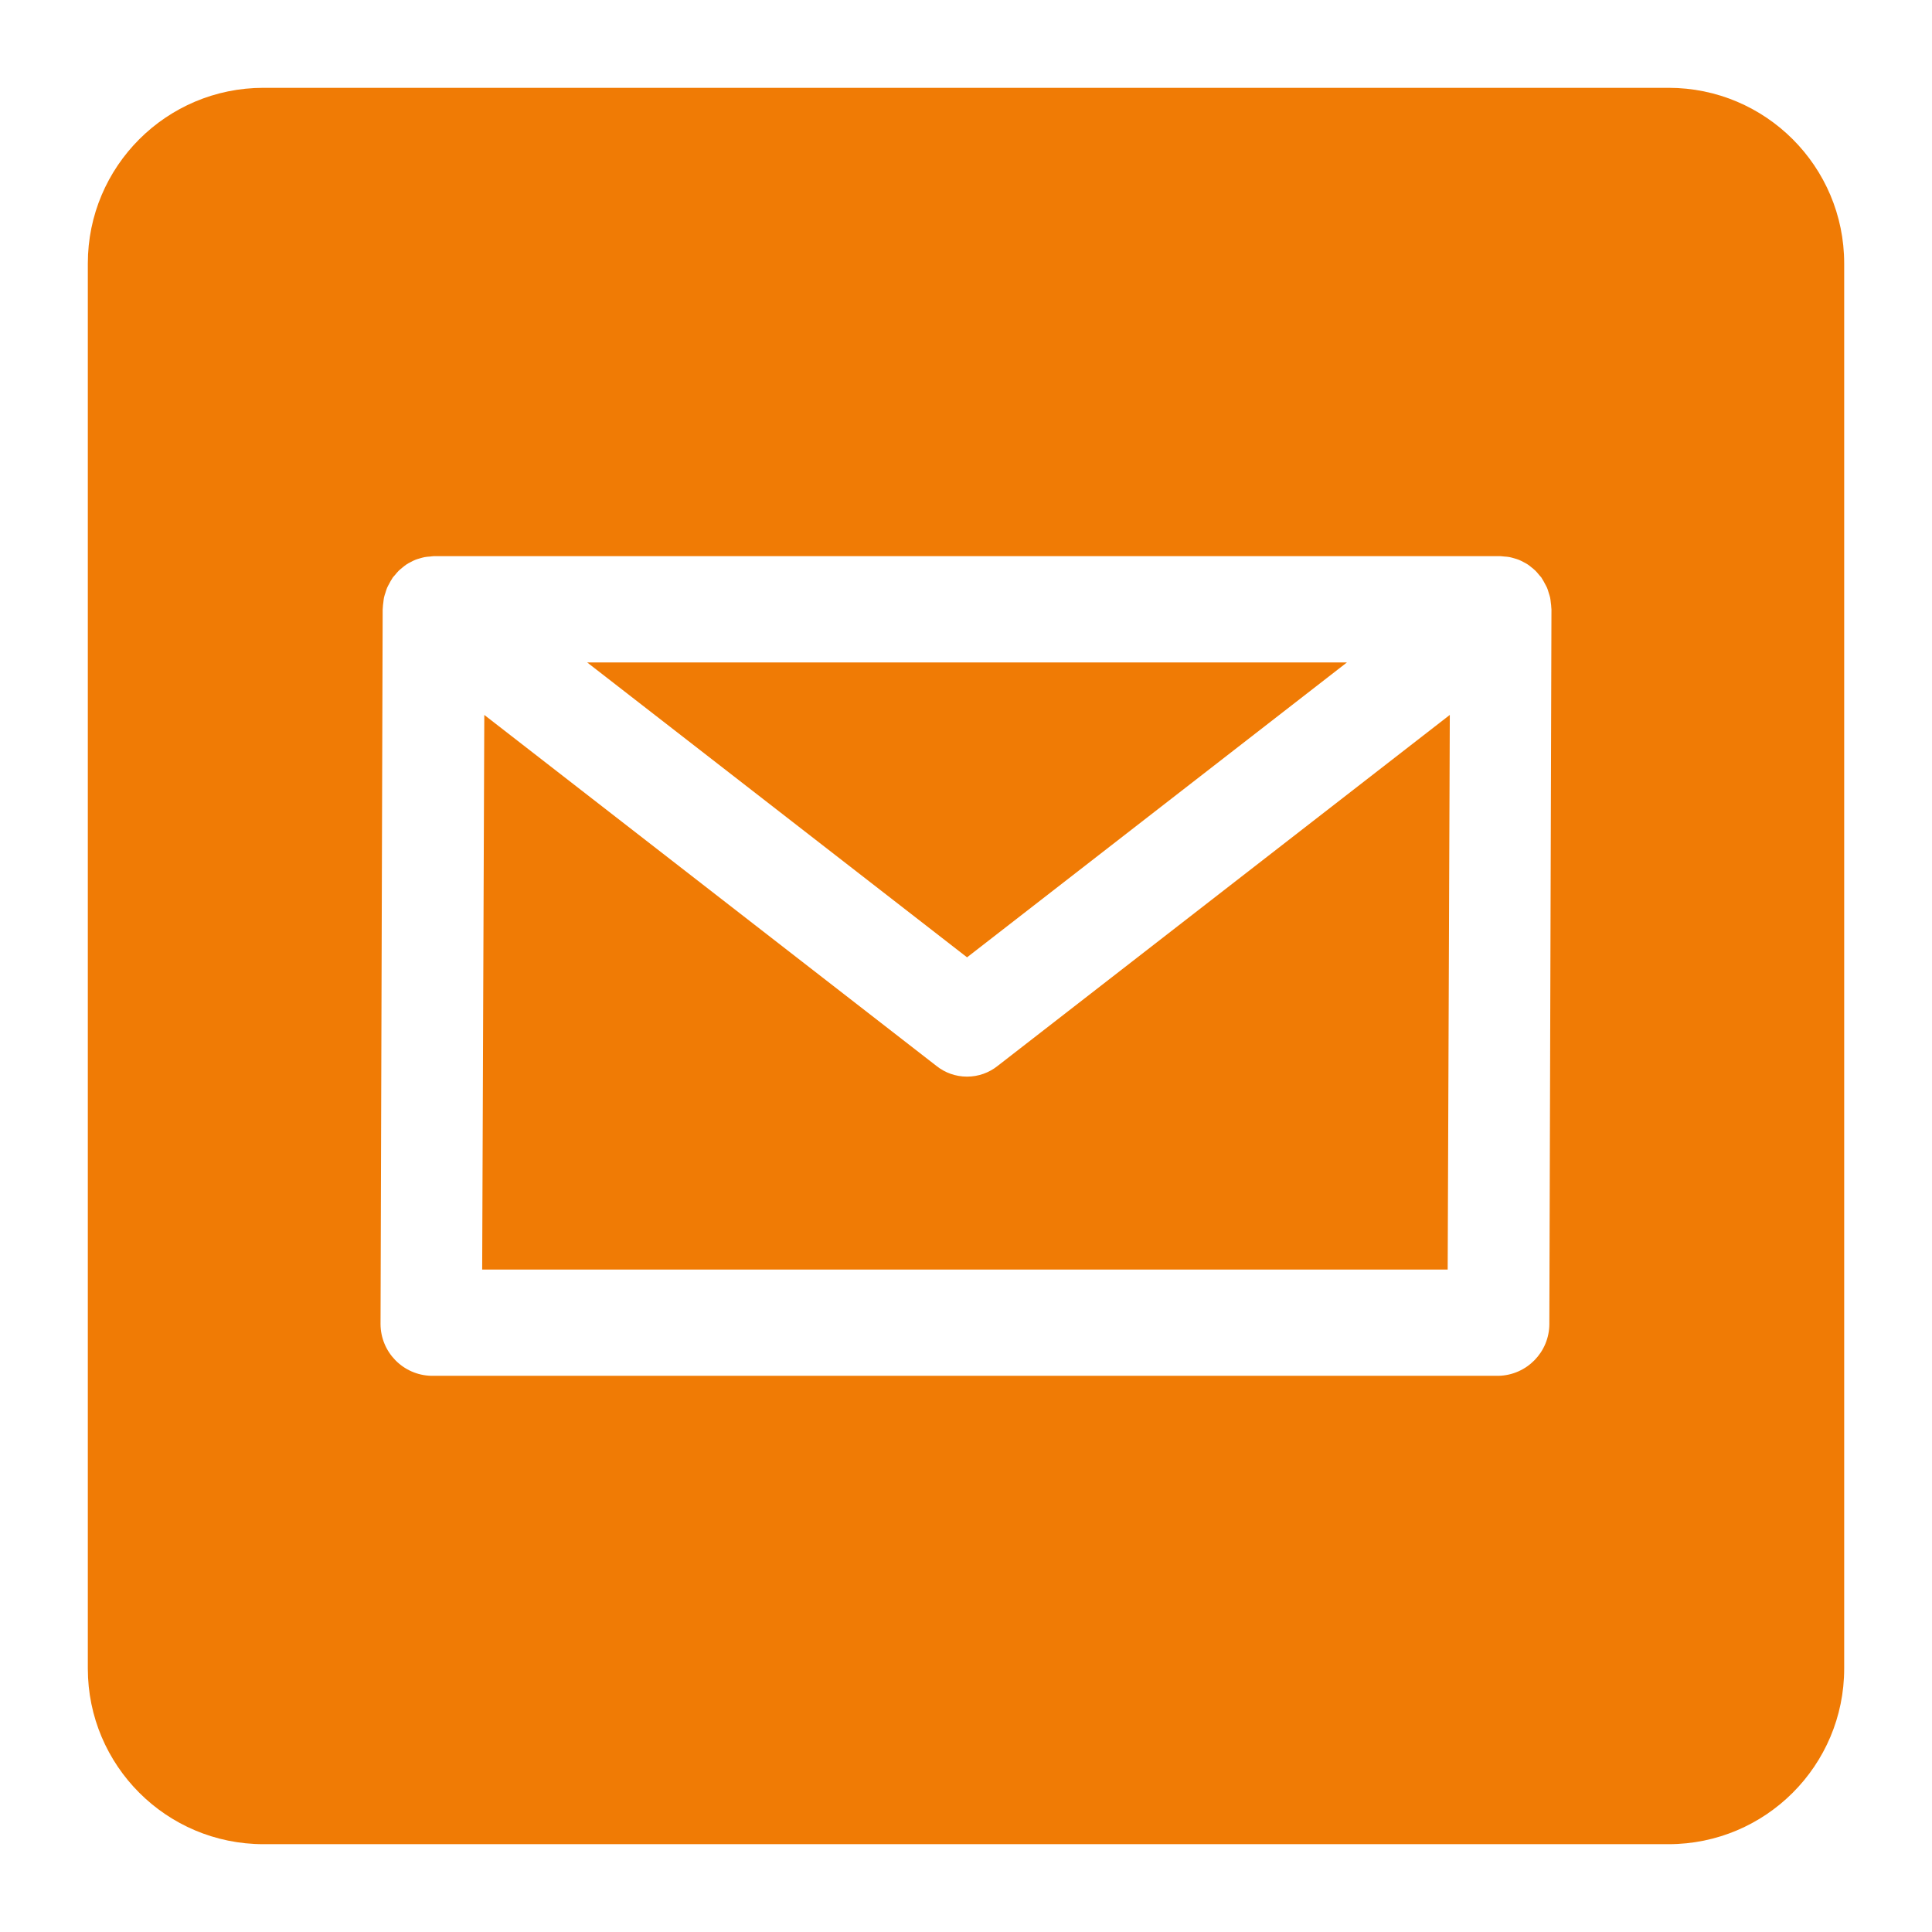 <!-- Generated by IcoMoon.io -->
<svg version="1.1" xmlns="http://www.w3.org/2000/svg" width="1024" height="1024" viewBox="0 0 1024 1024">
<title></title>
<g id="icomoon-ignore">
</g>
<path fill="#F07B05" d="M884.364 46.545c51.413 0 93.091 41.678 93.091 93.091v0 744.727c0 51.413-41.678 93.091-93.091 93.091v0h-744.727c-51.413 0-93.091-41.678-93.091-93.091v0-744.727c0-51.413 41.678-93.091 93.091-93.091v0zM795.369 294.788h-565.616c-0.591 0-1.151 0.146-1.737 0.186-1.087 0.052-2.099 0.164-3.092 0.334l0.149-0.021c-0.838 0.155-1.642 0.398-2.464 0.632-1.047 0.281-1.897 0.565-2.725 0.891l0.172-0.060c-0.952 0.403-1.716 0.781-2.459 1.193l0.131-0.067c-0.922 0.454-1.69 0.896-2.426 1.382l0.083-0.051c-0.752 0.516-1.401 1.034-2.068 1.591s-1.381 1.111-2.028 1.744c-0.7 0.697-1.314 1.466-1.939 2.227-0.396 0.486-0.848 0.88-1.21 1.396l-0.305 0.53c-0.502 0.754-1.017 1.643-1.482 2.562l-0.070 0.153c-0.383 0.708-0.802 1.396-1.112 2.132-0.357 0.844-0.598 1.74-0.882 2.62-0.256 0.686-0.523 1.569-0.741 2.472l-0.035 0.173c-0.173 0.79-0.227 1.608-0.328 2.42-0.146 0.897-0.255 1.976-0.303 3.071l-0.002 0.060-0.060 0.605-1.125 378.106c-0.004 0.174-0.006 0.38-0.006 0.586 0 15.004 11.988 27.208 26.908 27.557l0.032 0.001h565.62c14.953-0.351 26.94-12.555 26.94-27.56 0-0.21-0.002-0.419-0.007-0.627l0.001 0.031 1.117-378.111-0.060-0.606c-0.050-1.155-0.159-2.234-0.326-3.294l0.021 0.163c-0.101-0.815-0.155-1.629-0.329-2.42-0.186-0.893-0.518-1.759-0.775-2.639-0.288-1.062-0.589-1.937-0.939-2.787l0.057 0.157c-0.318-0.725-0.73-1.417-1.105-2.126-0.542-1.079-1.057-1.967-1.618-2.823l0.067 0.109-0.305-0.53c-0.362-0.513-0.815-0.907-1.21-1.396-0.626-0.761-1.239-1.529-1.94-2.227-0.646-0.638-1.334-1.181-2.027-1.744s-1.353-1.107-2.068-1.591c-0.776-0.502-1.552-0.917-2.351-1.33s-1.52-0.795-2.327-1.126c-0.848-0.34-1.709-0.584-2.585-0.838-0.8-0.23-1.596-0.465-2.42-0.624-0.852-0.149-1.879-0.263-2.921-0.316l-0.063-0.003c-0.576-0.024-1.123-0.165-1.709-0.165zM768.424 378.927l-1.123 293.97h-511.737l1.123-293.97 239.797 186.154c4.376 3.463 9.975 5.555 16.062 5.555s11.686-2.092 16.117-5.596l-0.055 0.042zM713.914 351.103l-201.356 156.306-201.351-156.306z"></path>
</svg>
